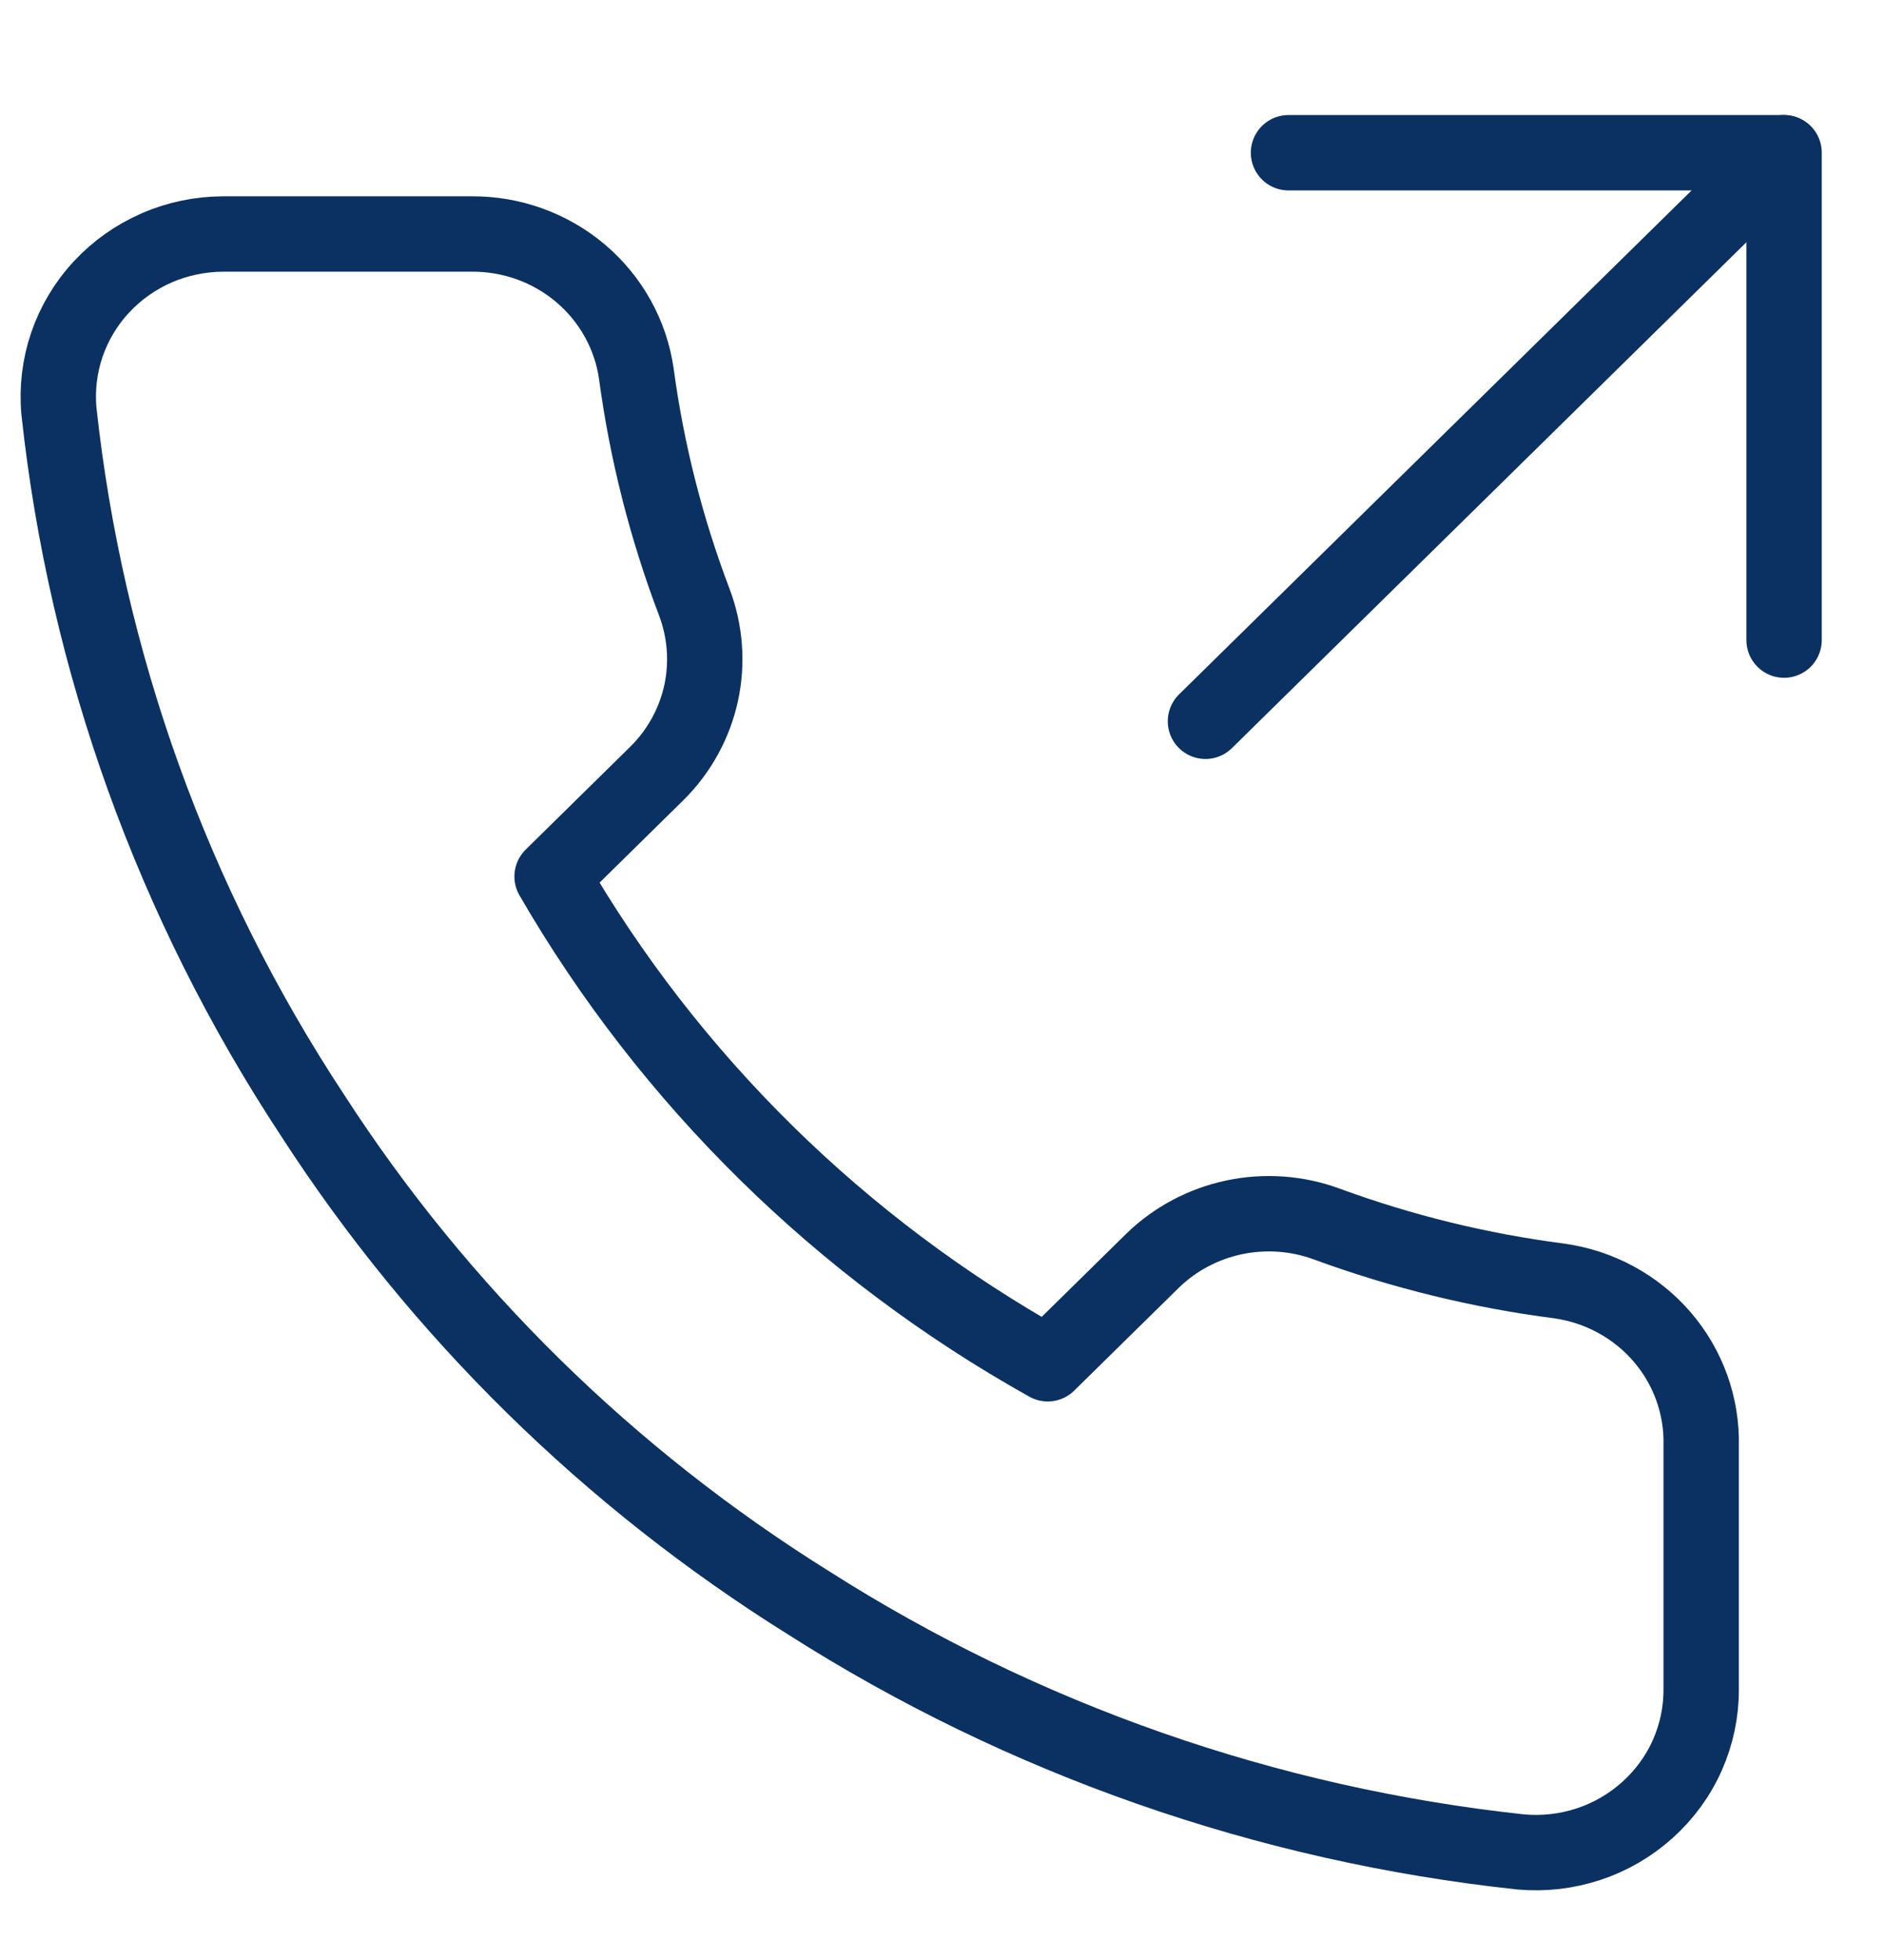 <svg width="25" height="26" viewBox="0 0 25 26" fill="none" xmlns="http://www.w3.org/2000/svg">
<g clip-path="url(#clip0_2479_391)">
<path d="M23.674 8.491V2.026H17.098" stroke="#0A3161" stroke-linecap="round" stroke-linejoin="round"/>
<path d="M15.996 9.568L23.669 2.026" stroke="#0A3161" stroke-linecap="round" stroke-linejoin="round"/>
<path d="M22.574 19.18V22.412C22.575 22.712 22.512 23.009 22.39 23.284C22.268 23.559 22.088 23.805 21.863 24.008C21.638 24.211 21.373 24.366 21.084 24.462C20.794 24.558 20.488 24.594 20.184 24.567C16.811 24.206 13.571 23.073 10.724 21.259C8.076 19.605 5.83 17.398 4.147 14.794C2.295 11.984 1.142 8.783 0.782 5.453C0.755 5.155 0.791 4.855 0.888 4.571C0.985 4.288 1.141 4.027 1.347 3.806C1.552 3.585 1.802 3.409 2.08 3.288C2.358 3.167 2.659 3.105 2.964 3.104H6.252C6.784 3.099 7.3 3.284 7.703 3.625C8.106 3.966 8.37 4.44 8.444 4.958C8.583 5.992 8.841 7.008 9.212 7.985C9.359 8.371 9.391 8.79 9.304 9.193C9.216 9.596 9.013 9.966 8.718 10.258L7.326 11.627C8.887 14.324 11.159 16.558 13.903 18.091L15.295 16.723C15.593 16.433 15.97 16.234 16.379 16.148C16.789 16.062 17.216 16.093 17.608 16.238C18.603 16.603 19.636 16.856 20.688 16.992C21.221 17.066 21.707 17.33 22.055 17.733C22.402 18.136 22.587 18.651 22.574 19.18Z" stroke="#0A3161" stroke-linecap="round" stroke-linejoin="round"/>
</g>
<defs>
<clipPath id="clip0_2479_391">
<rect width="24.781" height="24.781" fill="white" transform="translate(0.102 0.987)"/>
</clipPath>
</defs>
</svg>
